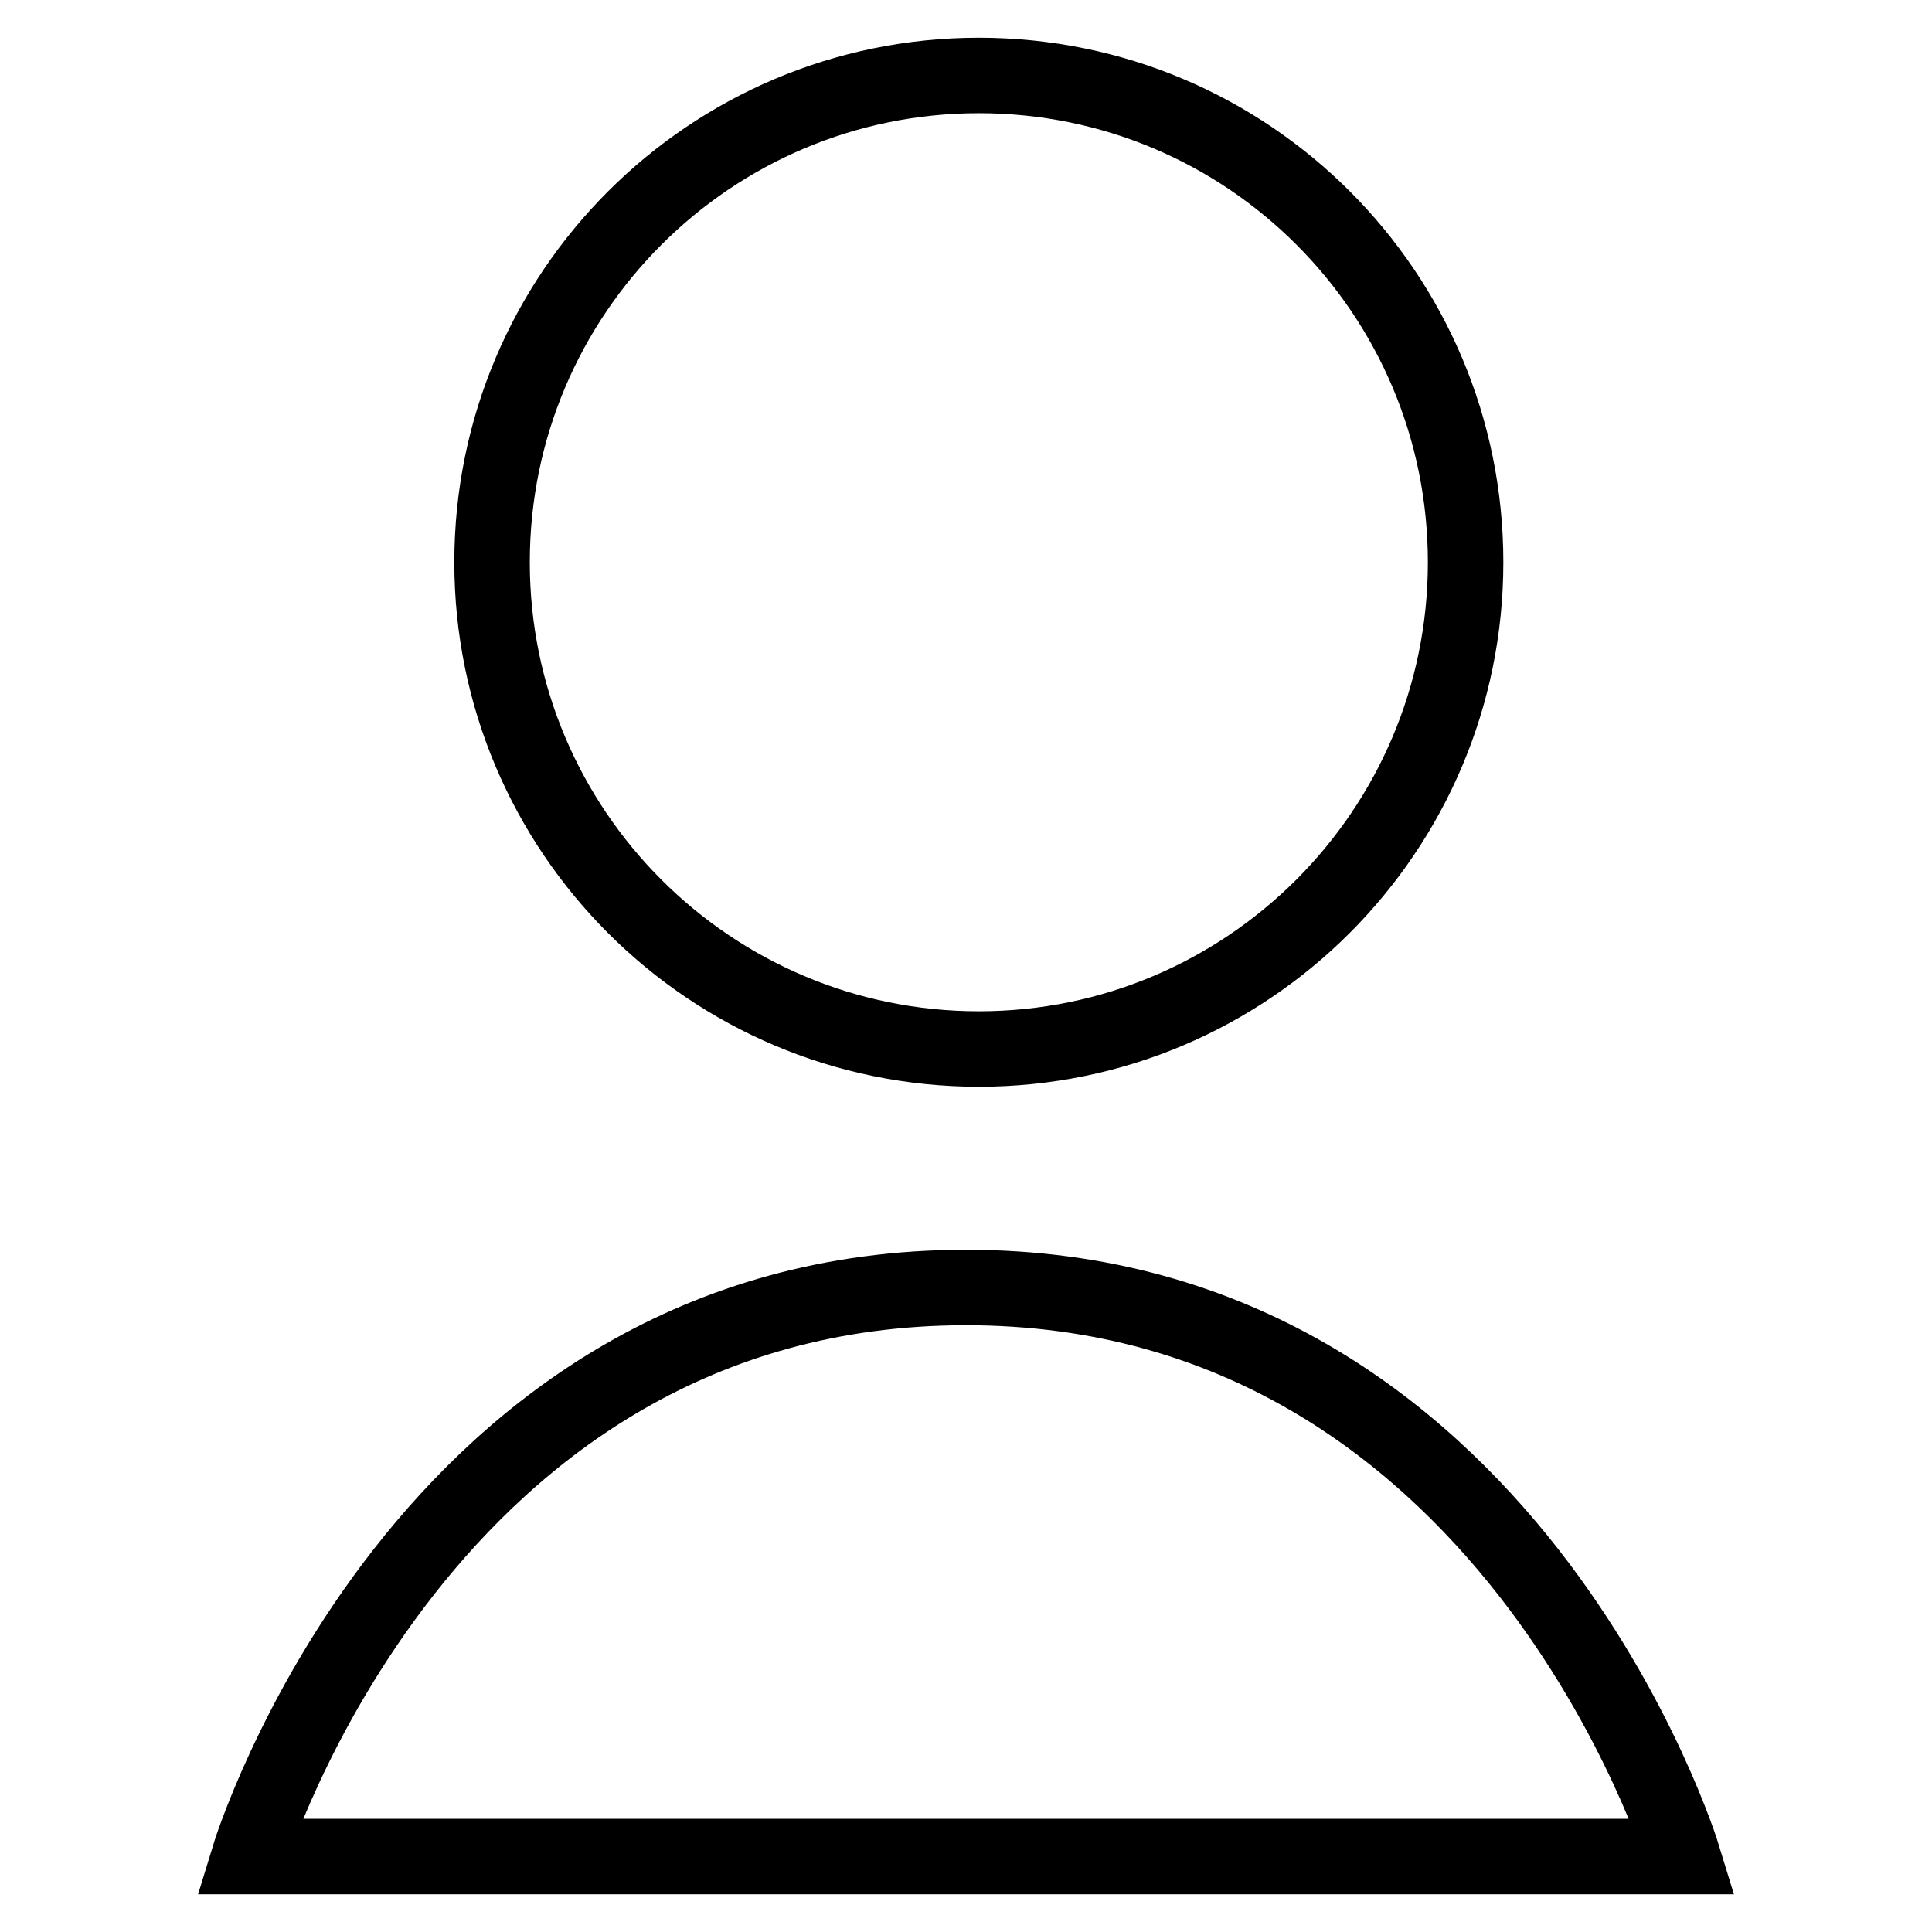 <?xml version="1.0" encoding="utf-8"?>
<!-- Svg Vector Icons : http://www.onlinewebfonts.com/icon -->
<!DOCTYPE svg PUBLIC "-//W3C//DTD SVG 1.1//EN" "http://www.w3.org/Graphics/SVG/1.1/DTD/svg11.dtd">
<svg version="1.1" xmlns="http://www.w3.org/2000/svg" xmlns:xlink="http://www.w3.org/1999/xlink" x="0px" y="0px" viewBox="0 0 256 256" enable-background="new 0 0 256 256" xml:space="preserve">
<g><g><path stroke-width="10" fill-opacity="0" stroke="#000000"  d="M194.2,74.5c0,35.6-28.9,64.5-64.5,64.5c-35.6,0-64.5-28.9-64.5-64.5c0-35.6,28.9-64.5,64.5-64.5C165.4,10,194.2,38.9,194.2,74.5z"/><path stroke-width="10" fill-opacity="0" stroke="#000000"  d="M128,170.6C56,170.6,33,246,33,246H128h95C223,246,200,170.6,128,170.6z"/></g></g>
</svg>